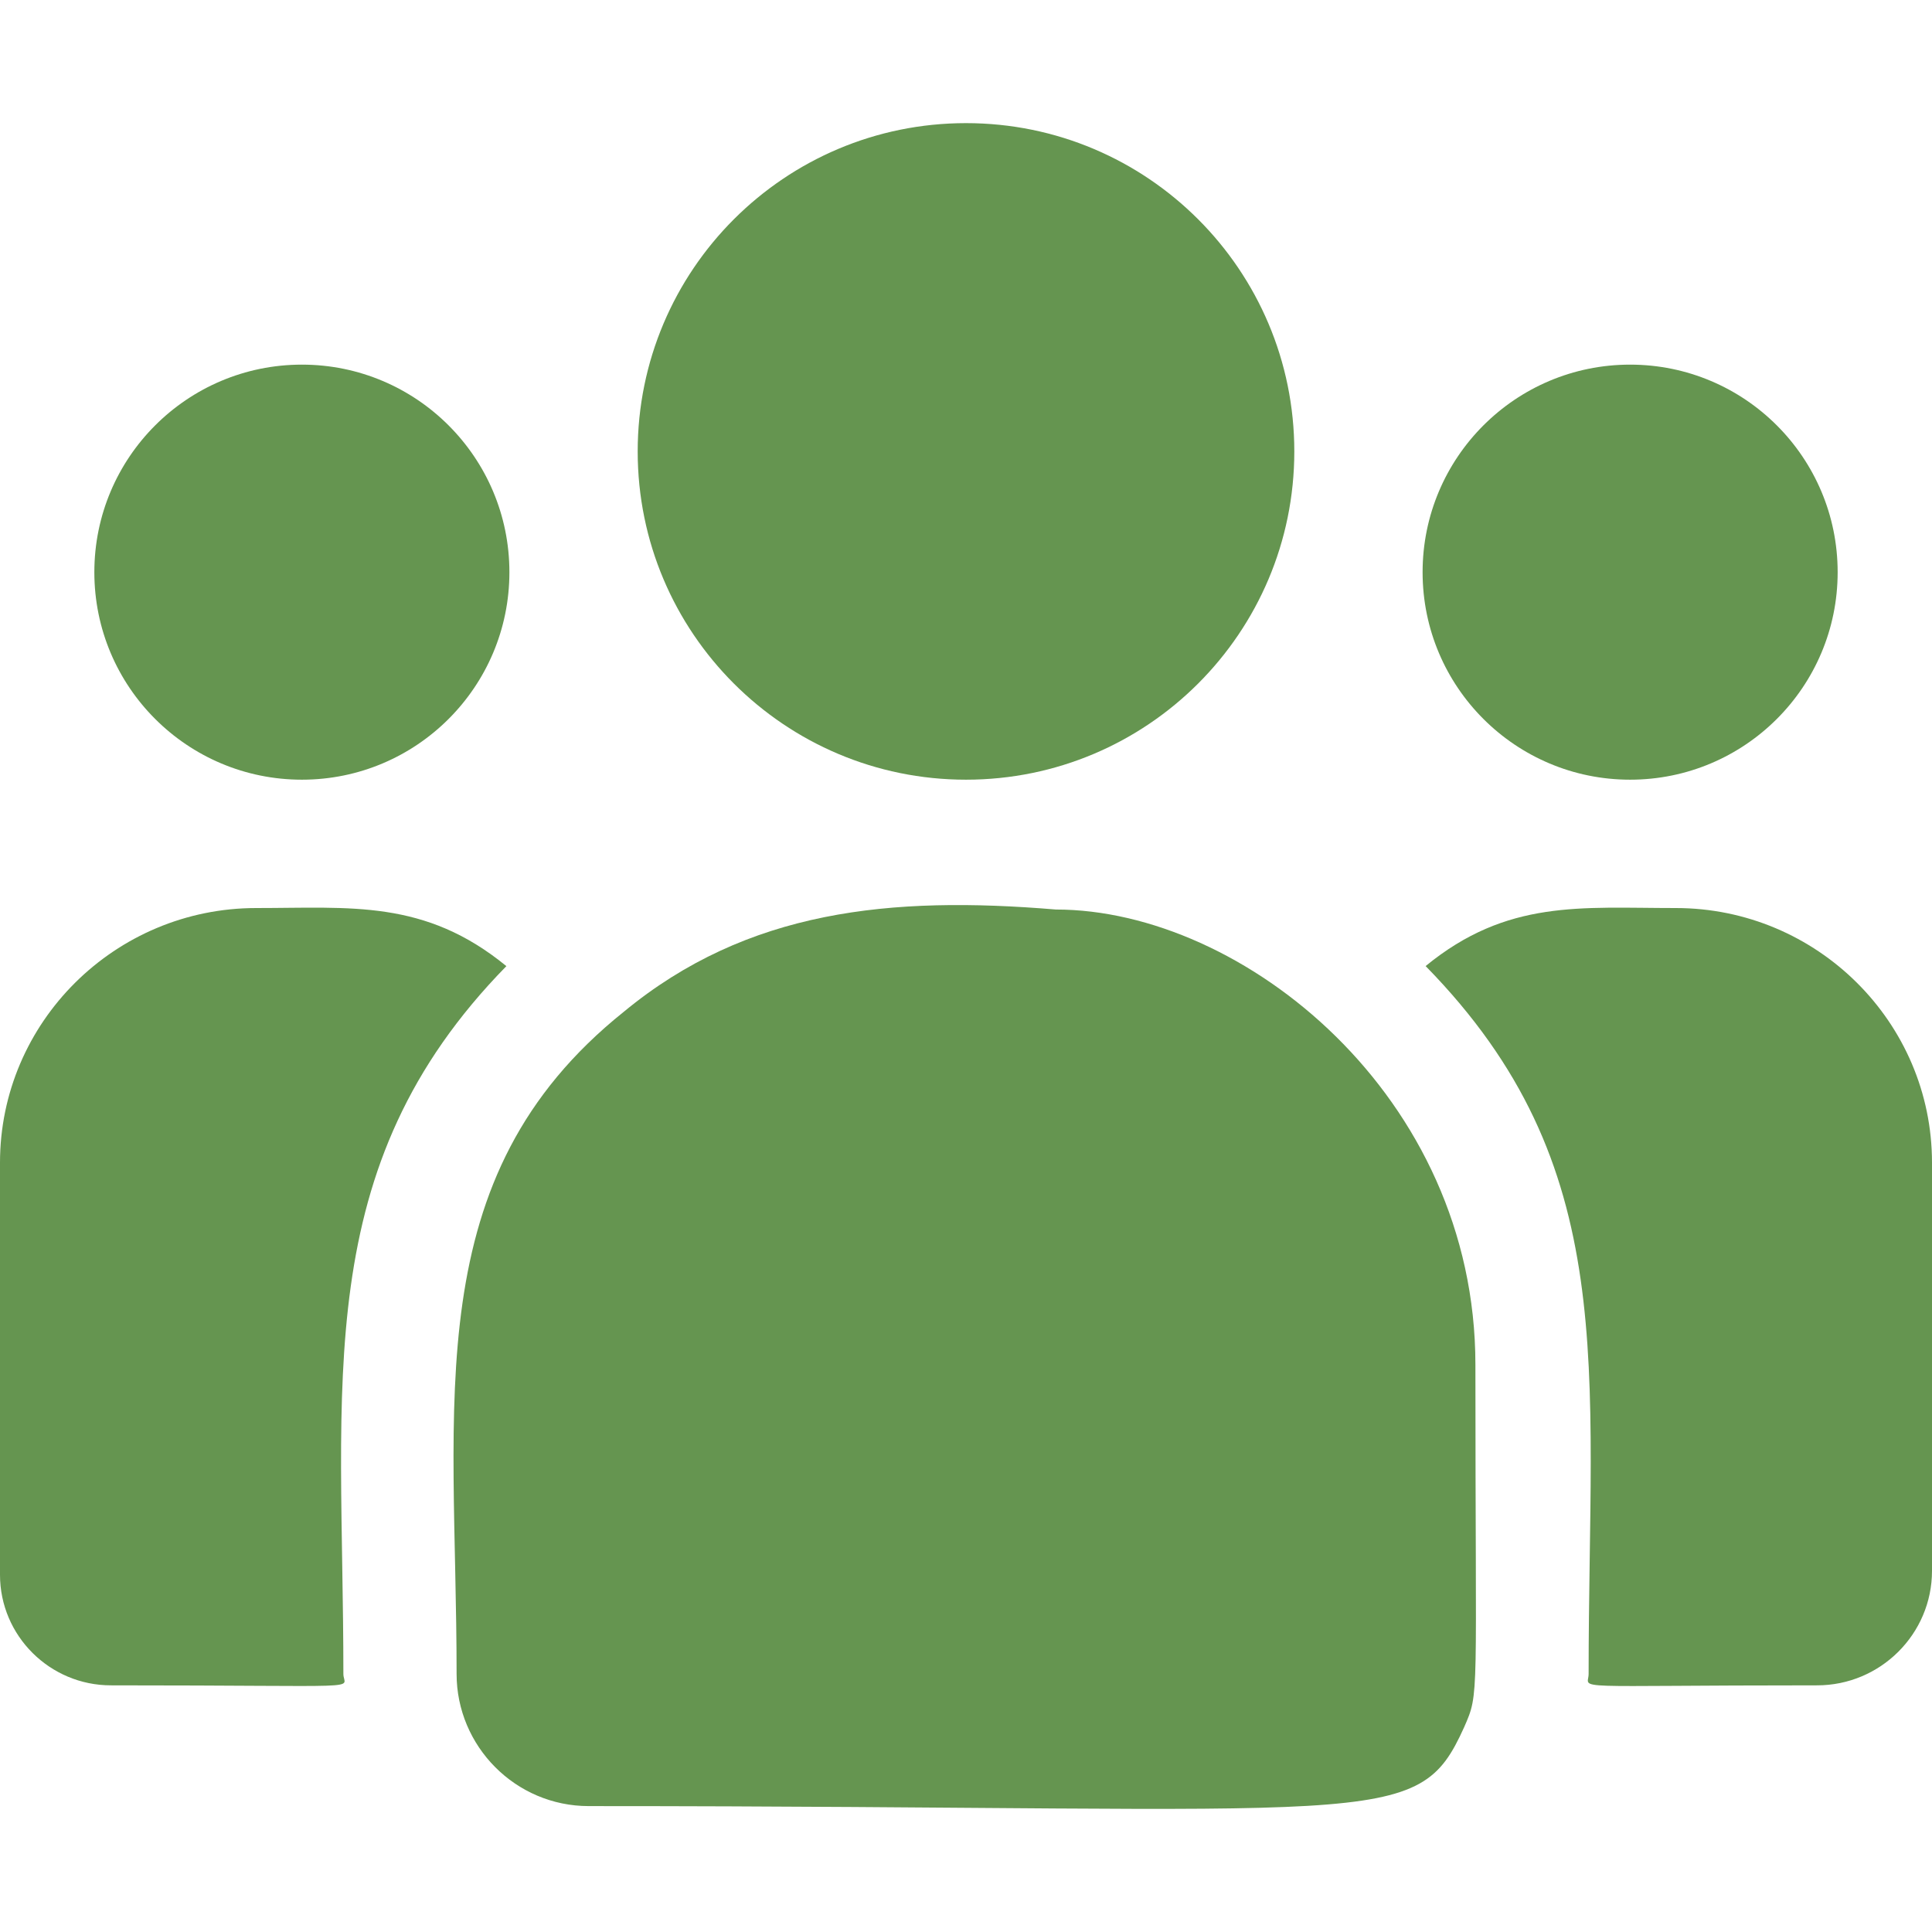 <?xml version="1.0" encoding="UTF-8"?> <svg xmlns="http://www.w3.org/2000/svg" width="30" height="30" viewBox="0 0 30 30" fill="none"><path d="M15 12.107C17.815 12.107 20.098 9.825 20.098 7.01C20.098 4.194 17.815 1.912 15 1.912C12.185 1.912 9.902 4.194 9.902 7.01C9.902 9.825 12.185 12.107 15 12.107Z" fill="#659550"></path><path d="M25.312 12.107C27.092 12.107 28.535 10.665 28.535 8.885C28.535 7.105 27.092 5.662 25.312 5.662C23.533 5.662 22.09 7.105 22.09 8.885C22.09 10.665 23.533 12.107 25.312 12.107Z" fill="#659550"></path><path d="M4.688 12.107C6.467 12.107 7.91 10.665 7.91 8.885C7.91 7.105 6.467 5.662 4.688 5.662C2.908 5.662 1.465 7.105 1.465 8.885C1.465 10.665 2.908 12.107 4.688 12.107Z" fill="#659550"></path><path d="M7.863 15.002C6.594 13.962 5.445 14.1 3.979 14.1C1.785 14.1 0 15.874 0 18.054V24.453C0 25.4 0.773 26.17 1.723 26.17C5.826 26.17 5.332 26.244 5.332 25.993C5.332 21.459 4.795 18.134 7.863 15.002Z" fill="#659550"></path><path d="M16.395 14.123C13.833 13.909 11.606 14.125 9.686 15.711C6.471 18.285 7.09 21.752 7.09 25.993C7.09 27.115 8.003 28.045 9.142 28.045C21.51 28.045 22.002 28.444 22.735 26.82C22.976 26.27 22.91 26.445 22.91 21.19C22.91 17.017 19.297 14.123 16.395 14.123Z" fill="#659550"></path><path d="M26.021 14.1C24.547 14.1 23.404 13.963 22.137 15.001C25.182 18.11 24.668 21.209 24.668 25.993C24.668 26.246 24.258 26.17 28.215 26.17C29.2 26.17 30 25.372 30 24.392V18.054C30 15.874 28.215 14.1 26.021 14.1Z" fill="#659550"></path></svg> 